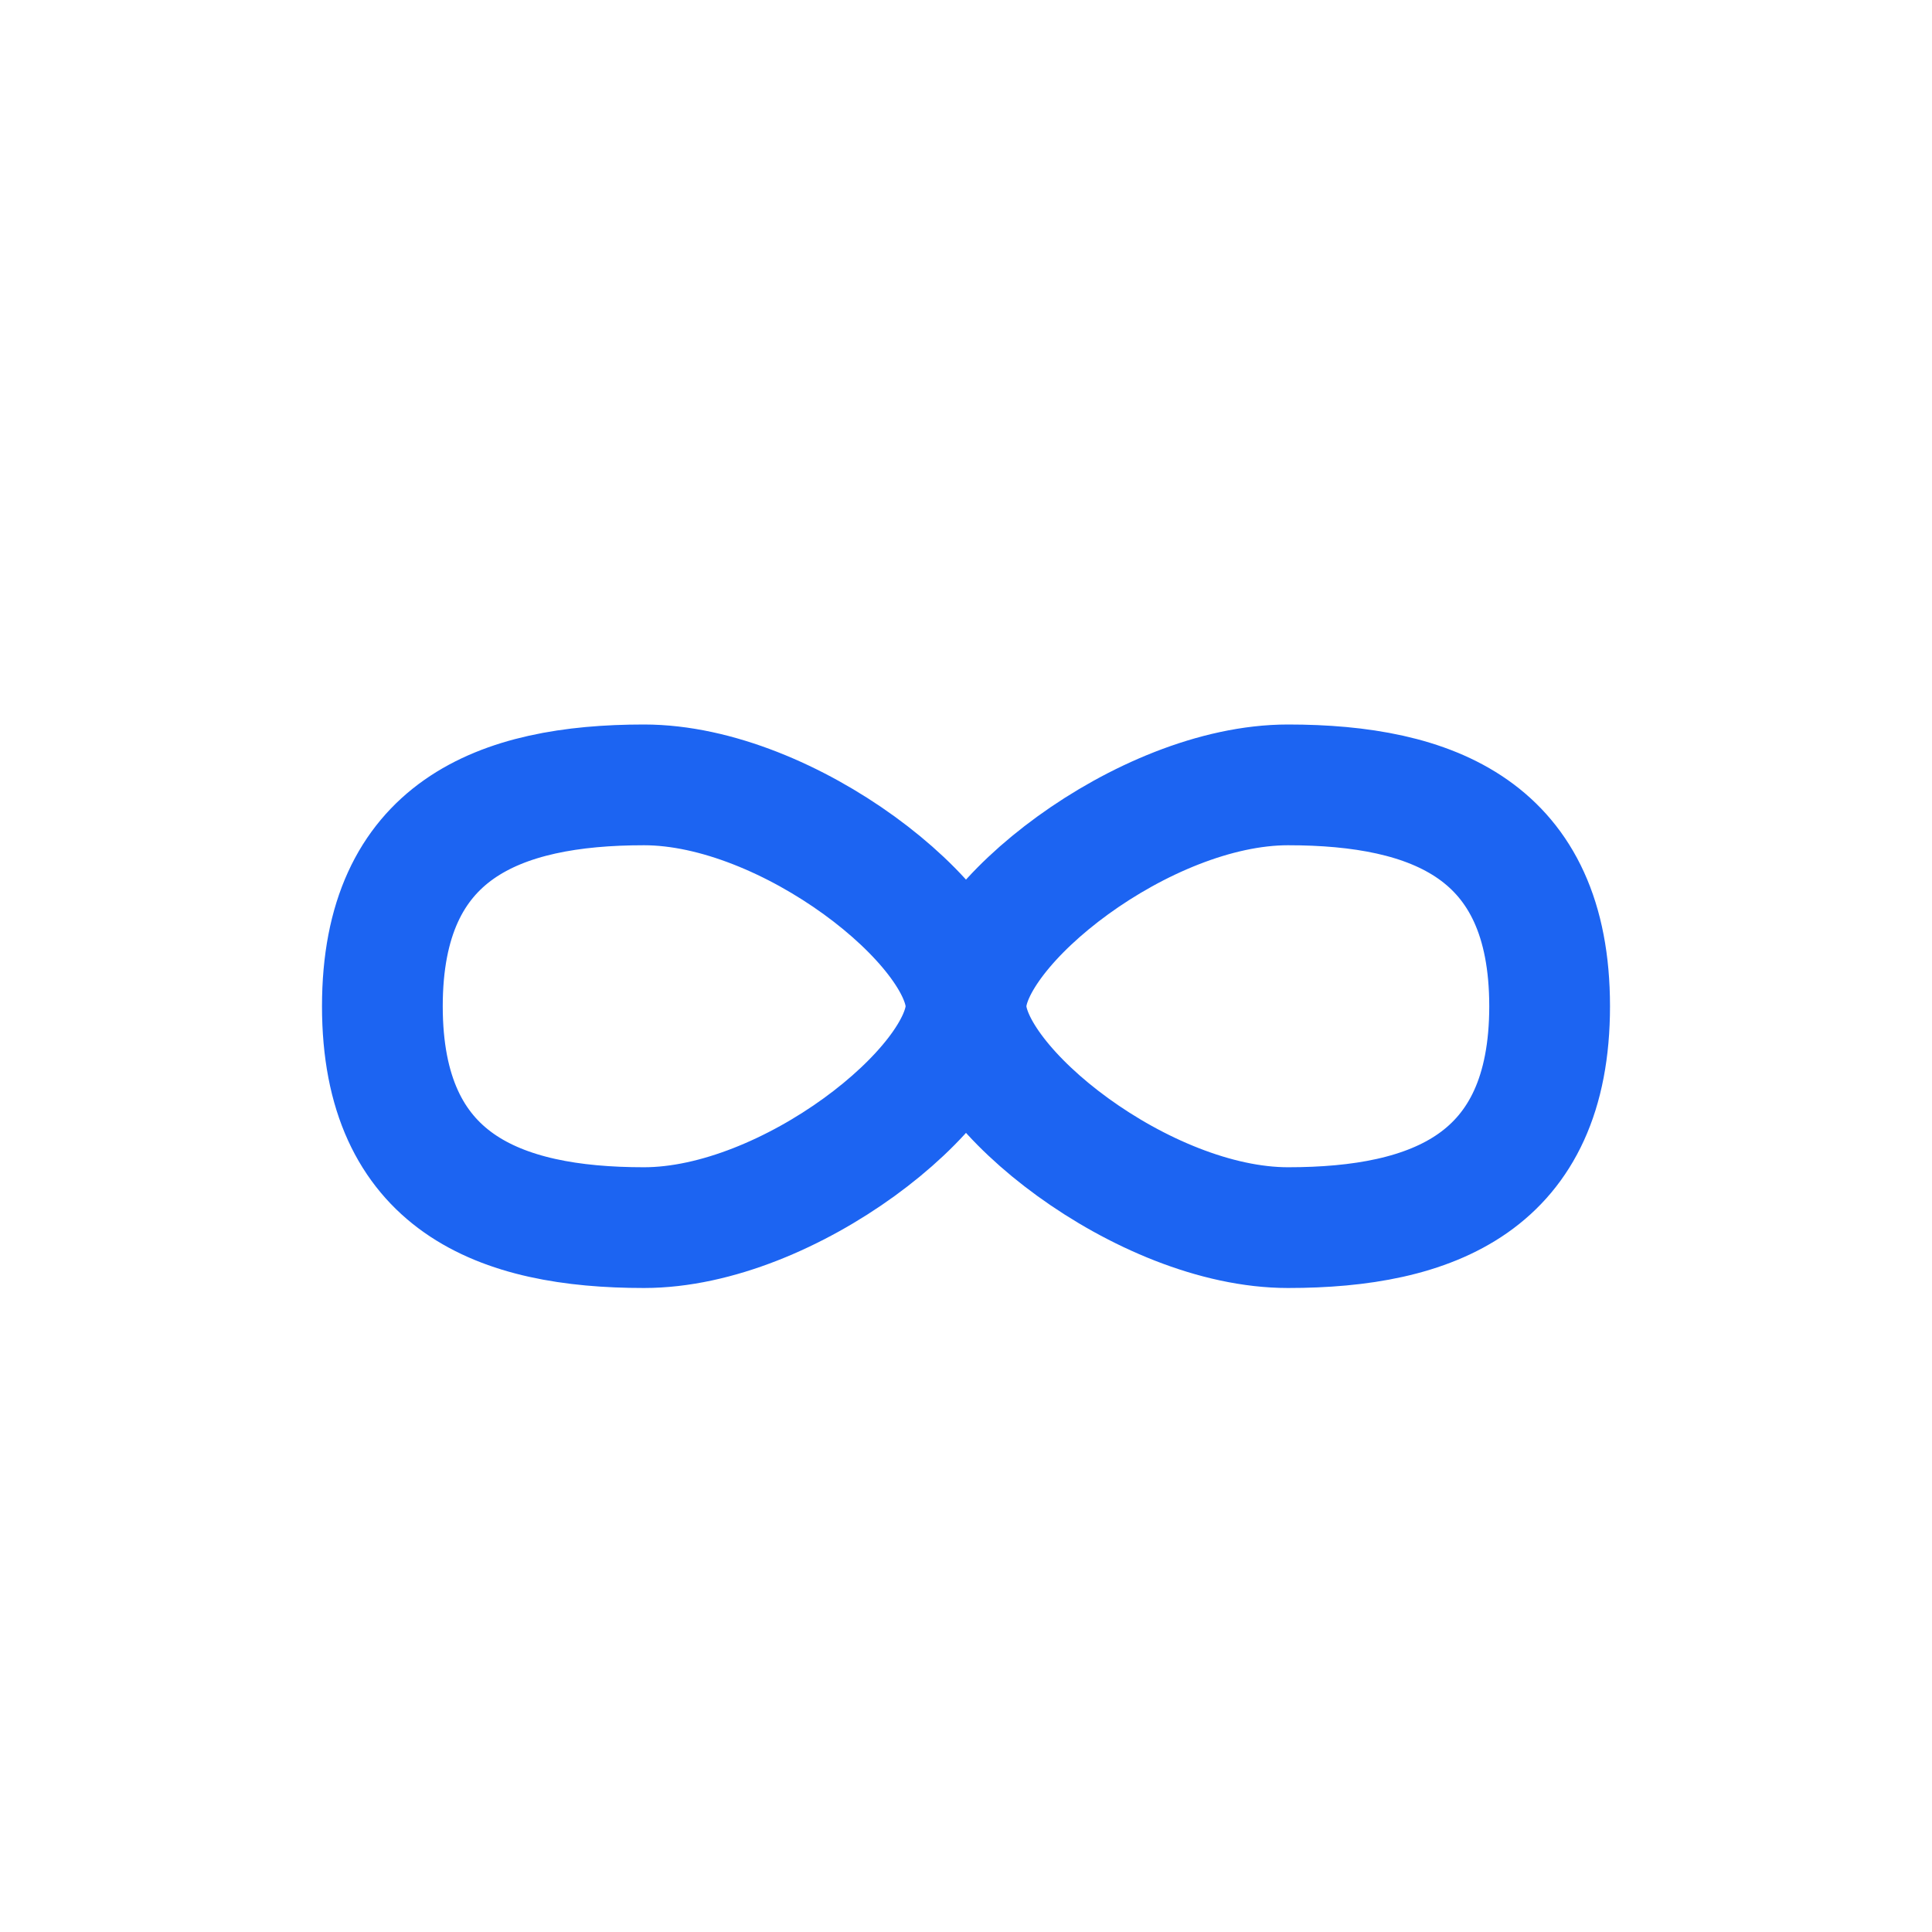 <svg xmlns="http://www.w3.org/2000/svg" width="24" height="24" fill="none" viewBox="0 0 24 24">
  <path stroke="#1c64f2" stroke-linecap="round" stroke-linejoin="round" stroke-width="1.5" d="M12 12.5c0 1-2.205 2.75-4 2.75s-3.25-.556-3.25-2.75S6.205 9.75 8 9.75s4 1.75 4 2.75Zm0 0c0 1 2.205 2.75 4 2.75s3.25-.556 3.25-2.75S17.795 9.75 16 9.75s-4 1.75-4 2.75Z"></path>
</svg>